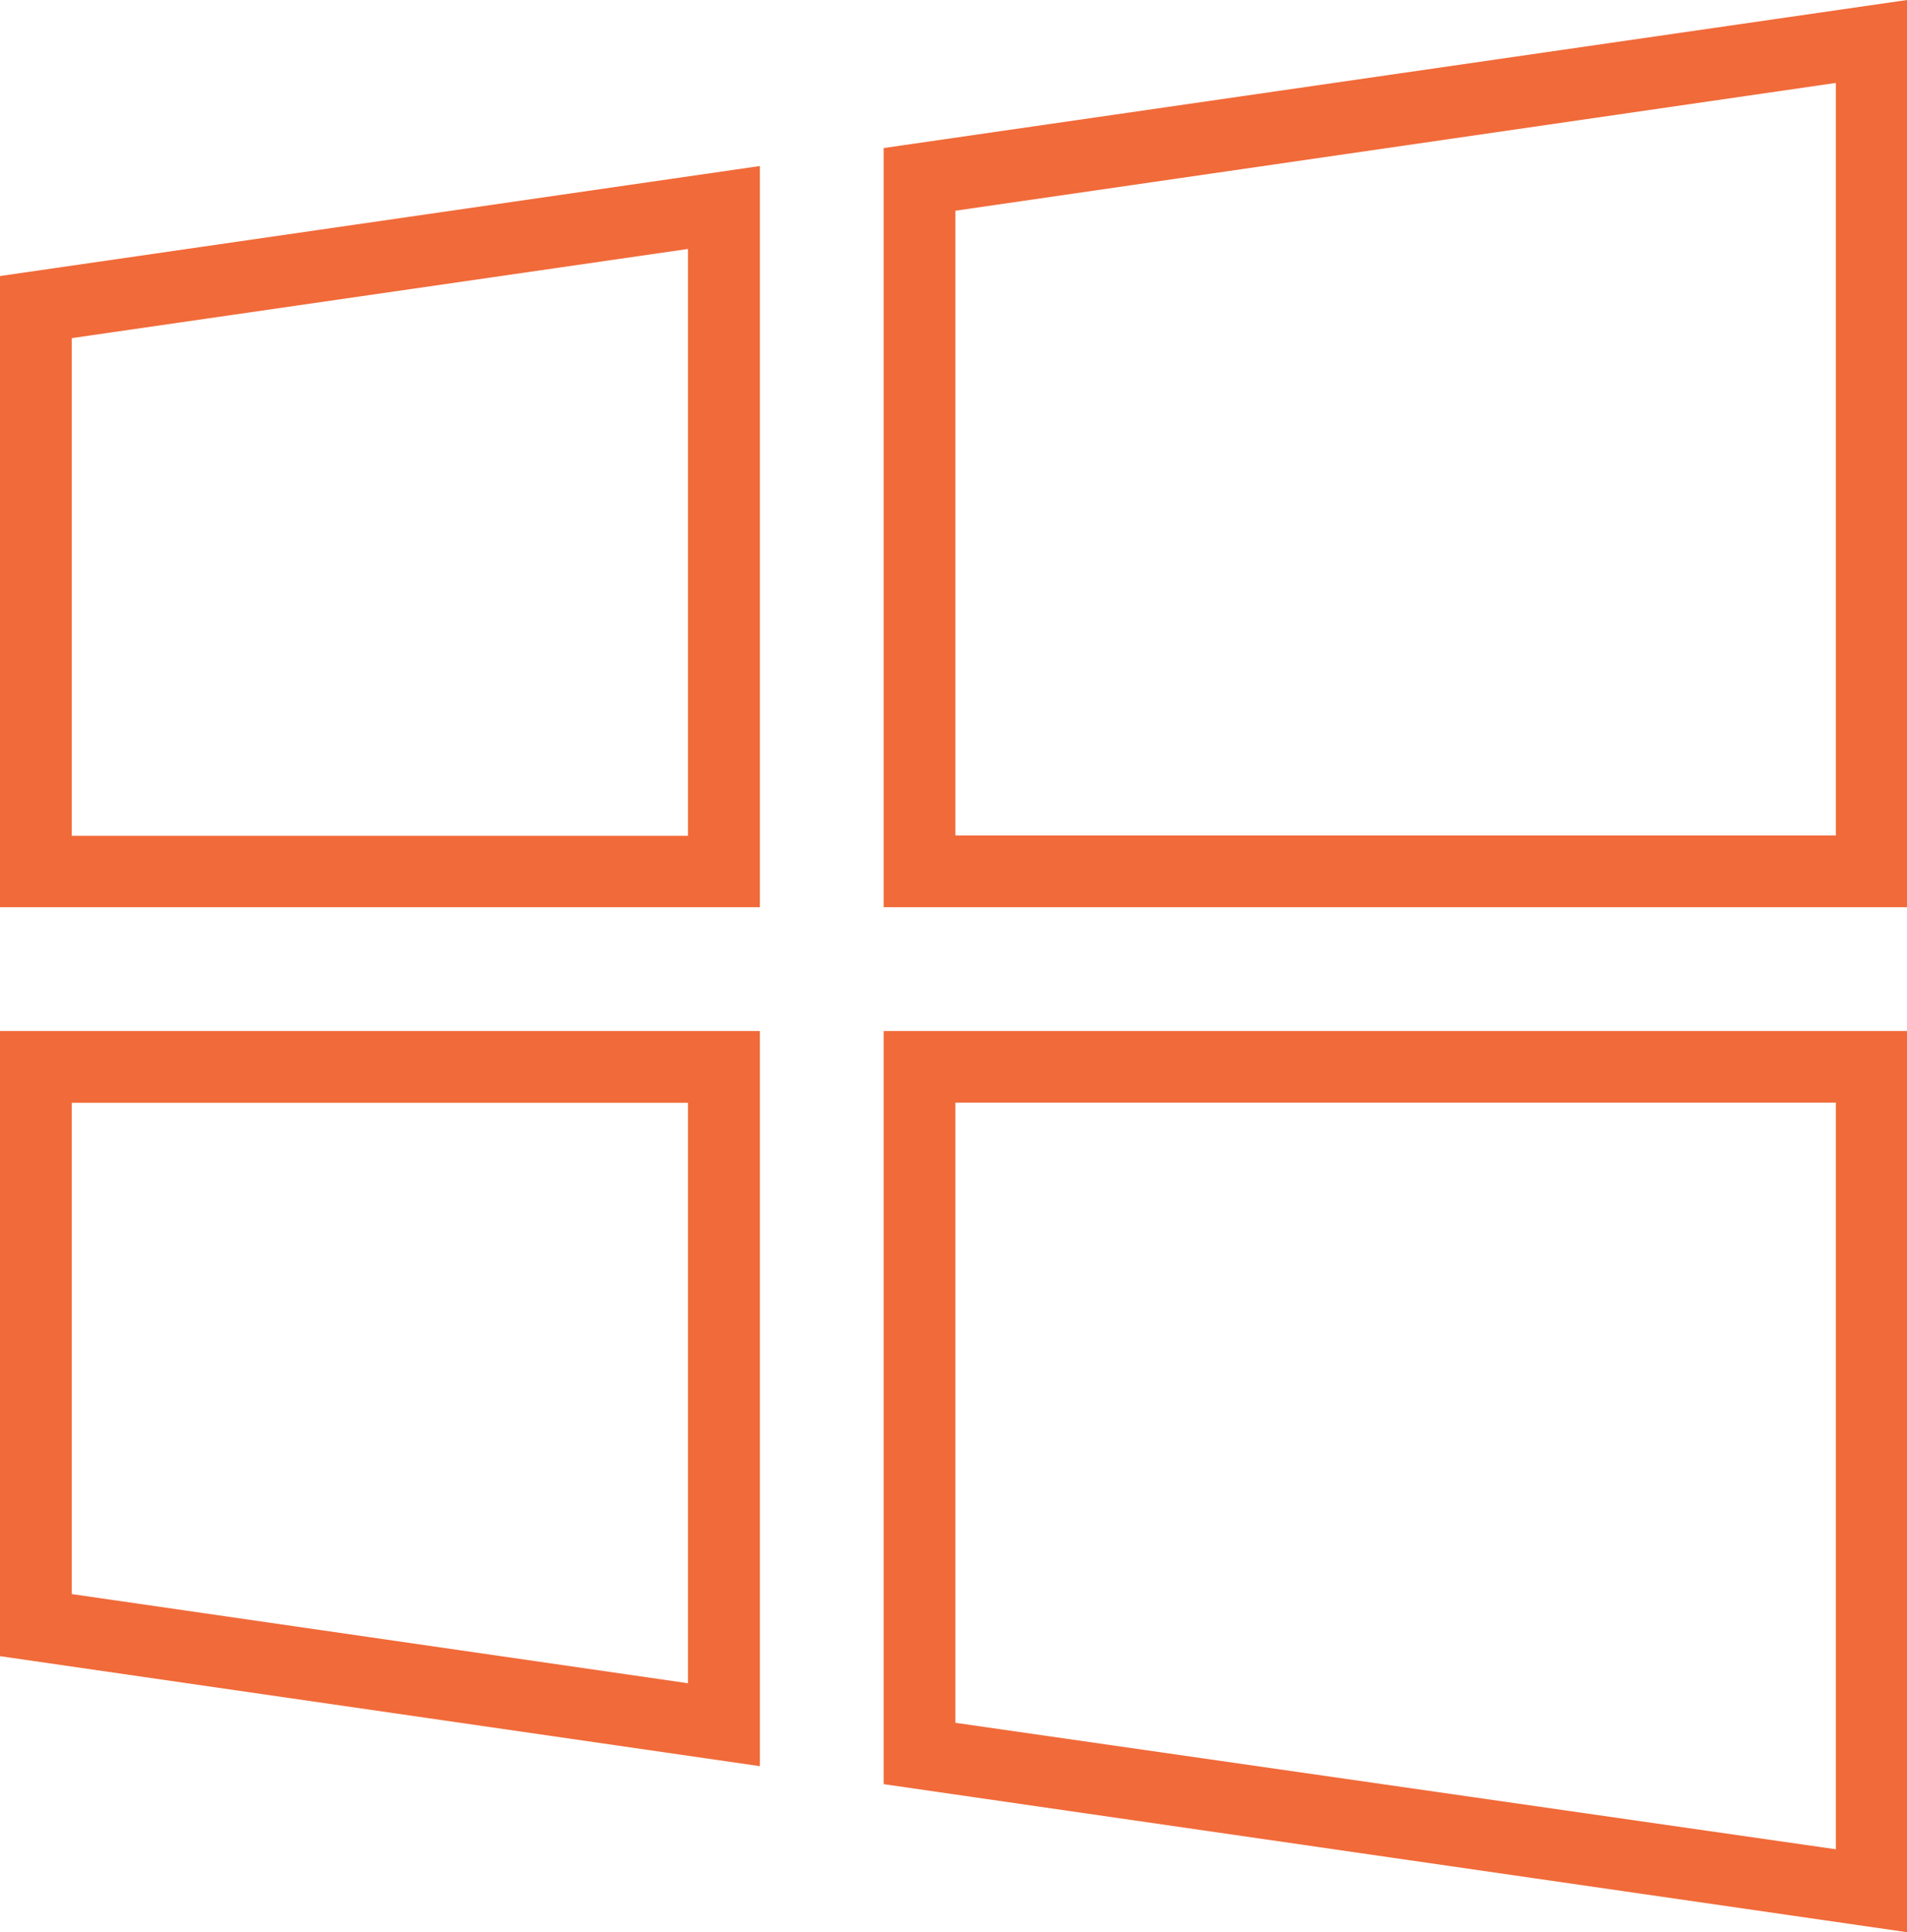 <svg xmlns="http://www.w3.org/2000/svg" viewBox="0 0 100.76 102.06"><defs><style>.cls-1{fill:#f16a39;}</style></defs><g id="Layer_2" data-name="Layer 2"><g id="Layer_1-2" data-name="Layer 1"><path class="cls-1" d="M0,47.92H40.15V8.77L0,14.58ZM3.79,17.86l32.56-4.71v31H3.79Z"/><path class="cls-1" d="M46.69,7.82v40.1h54.07V0ZM97,44.13H50.48v-33L97,4.38Z"/><path class="cls-1" d="M0,87.48l40.15,5.81V54.46H0ZM3.79,58.25H36.35V88.91L3.79,84.2Z"/><path class="cls-1" d="M46.69,94.24l54.07,7.82V54.46H46.69Zm3.79-36H97V97.68L50.48,91Z"/></g></g></svg>